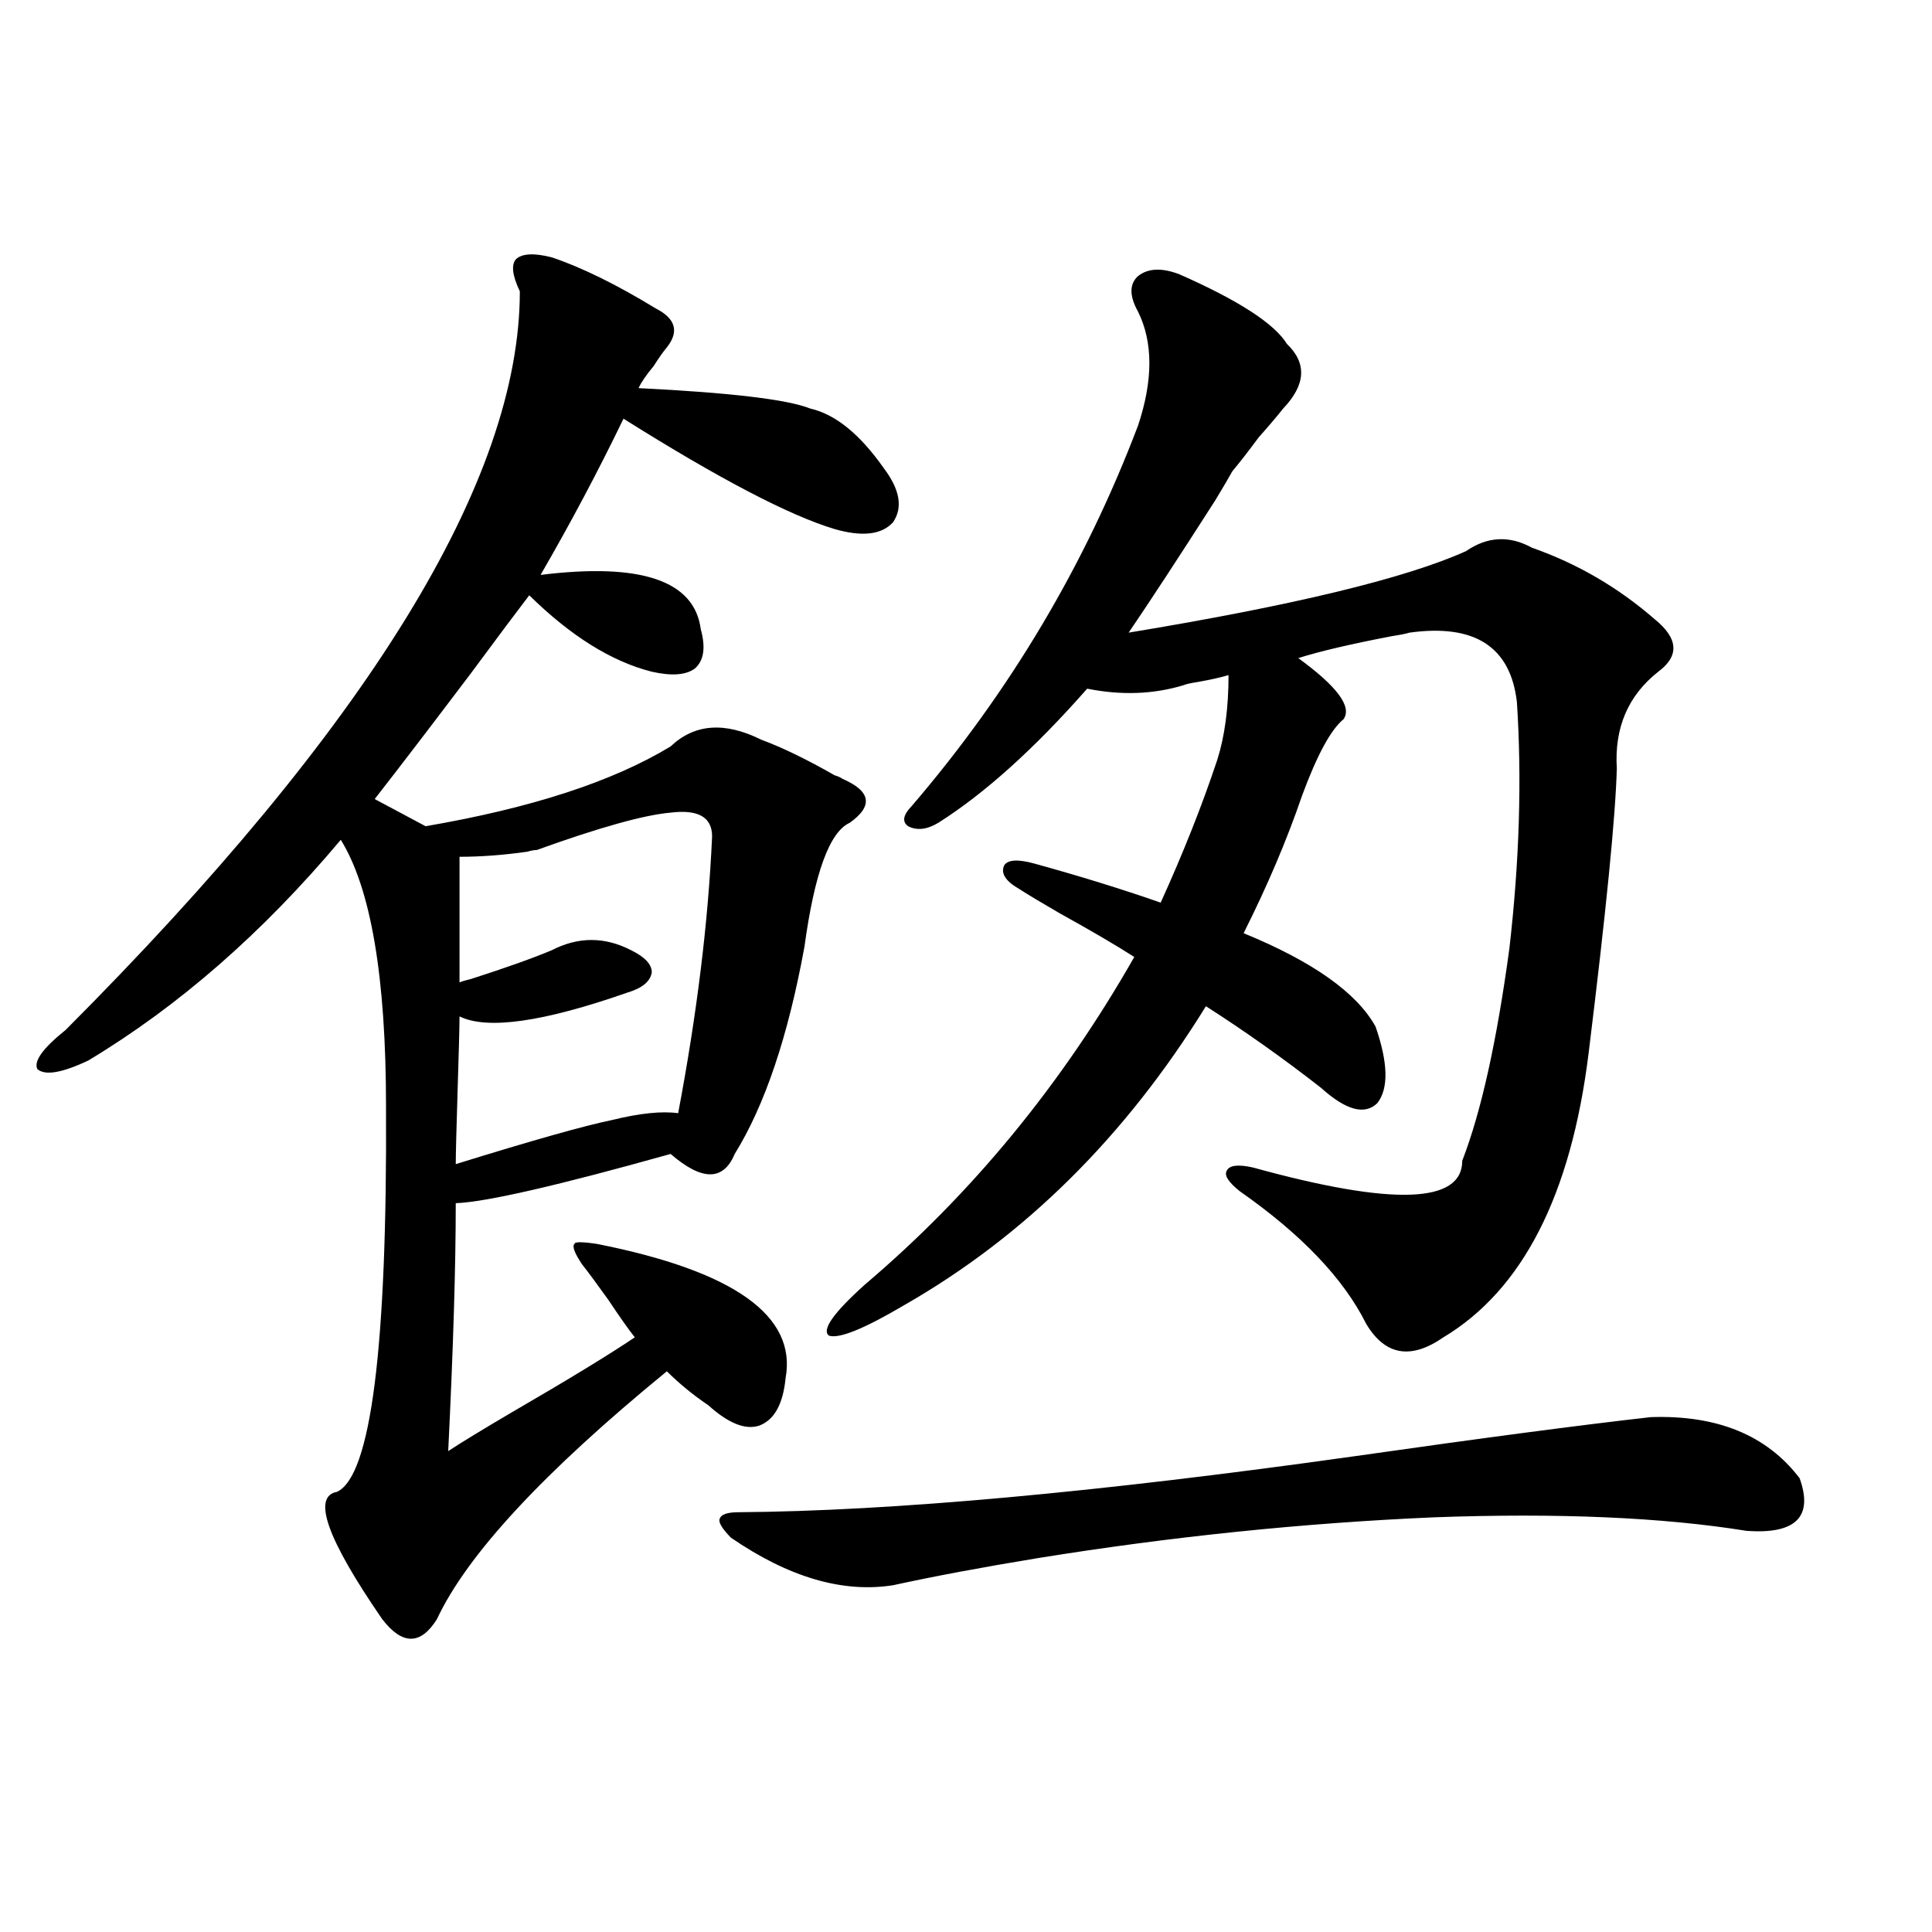 <?xml version="1.0" encoding="utf-8"?>
<!-- Generator: Adobe Illustrator 16.0.0, SVG Export Plug-In . SVG Version: 6.00 Build 0)  -->
<!DOCTYPE svg PUBLIC "-//W3C//DTD SVG 1.1//EN" "http://www.w3.org/Graphics/SVG/1.1/DTD/svg11.dtd">
<svg version="1.1" id="图层_1" xmlns="http://www.w3.org/2000/svg" xmlns:xlink="http://www.w3.org/1999/xlink" x="0px" y="0px"
	 width="1000px" height="1000px" viewBox="0 0 1000 1000" enable-background="new 0 0 1000 1000" xml:space="preserve">
<path d="M406.624,713.293c-1.311,13.485-5.854,21.685-13.658,24.609c-7.164,2.349-15.944-1.167-26.341-10.547
	c-7.805-5.273-14.969-11.124-21.463-17.578c-63.748,52.157-103.412,94.922-119.021,128.32c-8.46,13.472-17.896,13.472-28.292,0
	c-28.627-41.597-36.432-63.569-23.414-65.918c17.561-8.198,26.006-74.707,25.365-199.512c0-66.797-7.805-112.788-23.414-137.988
	c-40.334,48.052-83.9,86.133-130.729,114.258c-13.658,6.454-22.438,7.91-26.341,4.395c-1.951-4.093,2.927-10.835,14.634-20.215
	c156.734-157.022,235.116-284.464,235.116-382.324c-3.902-8.198-4.558-13.761-1.951-16.699c3.247-2.925,9.421-3.214,18.536-0.879
	c15.609,5.273,33.49,14.063,53.657,26.367c10.396,5.273,12.348,12.017,5.854,20.215c-1.951,2.349-4.237,5.575-6.829,9.668
	c-3.902,4.696-6.509,8.501-7.805,11.426c47.469,2.349,77.071,5.864,88.778,10.547c13.003,2.938,25.686,13.184,38.048,30.762
	c8.445,11.138,10.076,20.517,4.878,28.125c-5.854,6.454-15.944,7.622-30.243,3.516c-23.414-7.031-59.846-26.065-109.266-57.129
	c-13.018,26.958-27.316,53.915-42.926,80.859c52.026-6.44,79.663,2.938,82.925,28.125c2.592,9.38,1.616,16.122-2.927,20.215
	c-4.558,3.516-12.042,4.106-22.438,1.758c-20.822-5.273-41.95-18.457-63.413-39.551c-5.854,7.622-15.944,21.094-30.243,40.43
	c-20.822,27.548-37.407,49.219-49.755,65.039l26.341,14.063c54.633-9.366,96.903-23.14,126.826-41.309
	c12.348-11.714,27.957-12.882,46.828-3.516c11.052,4.106,23.734,10.259,38.048,18.457c1.951,0.591,3.247,1.181,3.902,1.758
	c14.954,6.454,16.25,14.063,3.902,22.852c-10.411,4.696-18.216,26.079-23.414,64.16c-8.46,46.294-20.487,82.04-36.097,107.227
	c-5.854,14.063-16.92,14.063-33.17,0c-58.535,16.411-95.607,24.911-111.217,25.488c0,32.821-1.311,75.586-3.902,128.32
	c7.149-4.683,18.201-11.426,33.17-20.215c29.268-16.987,50.396-29.883,63.413-38.672c-3.262-4.093-7.805-10.547-13.658-19.336
	c-5.854-8.198-10.411-14.351-13.658-18.457c-3.902-5.851-5.213-9.366-3.902-10.547c0-1.167,3.902-1.167,11.707,0
	C379.948,657.922,412.478,681.075,406.624,713.293z M368.576,432.922c0-9.956-7.164-14.063-21.463-12.305
	c-13.658,1.181-36.752,7.622-69.267,19.336c-1.311,0-2.927,0.302-4.878,0.879c-12.362,1.758-24.069,2.637-35.121,2.637v65.039
	c1.296-0.577,3.247-1.167,5.854-1.758c18.201-5.851,32.194-10.835,41.95-14.941c13.658-7.031,27.316-7.031,40.975,0
	c7.149,3.516,10.731,7.333,10.731,11.426c-0.655,4.696-4.878,8.212-12.683,10.547c-43.581,15.243-72.528,19.336-86.827,12.305
	c0,4.696-0.335,17.29-0.976,37.793c-0.655,21.094-0.976,33.989-0.976,38.672c39.664-12.305,66.66-19.913,80.974-22.852
	c14.299-3.516,25.686-4.683,34.146-3.516C360.771,524.63,366.625,476.867,368.576,432.922z M378.332,795.91
	c-4.558-4.683-6.509-7.91-5.854-9.668c0.641-2.335,3.902-3.516,9.756-3.516c79.343-0.577,185.682-10.245,319.017-29.004
	c65.685-9.366,116.735-16.108,153.167-20.215c34.466-1.167,60.151,9.38,77.071,31.641c7.149,19.927-1.951,29.004-27.316,27.246
	c-43.581-7.031-97.559-9.366-161.947-7.031c-67.65,2.938-135.941,9.97-204.873,21.094c-28.627,4.696-53.657,9.38-75.12,14.063
	C436.212,824.612,408.24,816.427,378.332,795.91z M535.401,446.984c23.414,6.454,45.197,13.184,65.364,20.215
	c11.707-25.776,21.463-50.386,29.268-73.828c3.902-12.305,5.854-26.944,5.854-43.945c-3.902,1.181-9.115,2.349-15.609,3.516
	c-3.902,0.591-6.509,1.181-7.805,1.758c-15.609,4.696-32.194,5.273-49.755,1.758c-27.316,31.063-53.017,54.204-77.071,69.434
	c-5.854,3.516-11.066,4.106-15.609,1.758c-3.262-2.335-2.606-5.851,1.951-10.547c50.73-59.175,89.754-124.805,117.07-196.875
	c7.805-23.429,7.805-43.066,0-58.887c-4.558-8.198-4.558-14.351,0-18.457c5.198-4.093,12.348-4.395,21.463-0.879
	c30.563,13.485,49.1,25.488,55.608,36.035c10.396,9.97,9.756,21.094-1.951,33.398c-3.262,4.106-7.484,9.091-12.683,14.941
	c-5.213,7.031-9.756,12.896-13.658,17.578c-1.951,3.516-4.878,8.501-8.78,14.941c-19.512,30.474-34.48,53.325-44.877,68.555
	c85.196-14.063,143.411-28.125,174.63-42.188c11.052-7.608,22.438-8.198,34.146-1.758c23.414,8.212,44.542,20.517,63.413,36.914
	c12.348,9.97,13.003,19.048,1.951,27.246c-15.609,12.305-22.773,29.004-21.463,50.098c-0.655,24.609-5.533,73.828-14.634,147.656
	c-9.115,73.251-34.146,122.168-75.12,146.777c-16.92,11.728-30.243,9.38-39.999-7.031c-11.707-23.429-33.505-46.28-65.364-68.555
	c-5.854-4.683-8.14-8.198-6.829-10.547c1.296-2.925,5.854-3.516,13.658-1.758c72.193,19.927,108.29,18.759,108.29-3.516
	c9.756-25.187,17.881-61.812,24.39-109.863c5.198-45.112,6.494-87.589,3.902-127.441c-3.262-28.702-21.798-40.718-55.608-36.035
	c-1.951,0.591-4.878,1.181-8.78,1.758c-21.463,4.106-37.728,7.91-48.779,11.426c20.152,14.653,27.957,25.2,23.414,31.641
	c-6.509,5.273-13.658,18.457-21.463,39.551c-7.805,22.852-17.896,46.582-30.243,71.191c35.762,14.653,58.535,30.762,68.291,48.34
	c6.494,18.759,6.829,31.942,0.976,39.551c-6.509,6.454-16.265,3.817-29.268-7.91c-19.512-15.229-39.358-29.292-59.511-42.188
	C582.55,588.2,530.523,639.767,468.086,675.5c-20.822,12.305-33.825,17.578-39.023,15.82c-3.902-2.925,2.271-11.714,18.536-26.367
	c55.273-46.87,101.781-103.409,139.509-169.629c-9.115-5.851-22.118-13.472-39.023-22.852c-9.115-5.273-15.944-9.366-20.487-12.305
	c-7.164-4.093-9.756-8.198-7.805-12.305C521.743,444.938,526.941,444.649,535.401,446.984z"/>
</svg>
